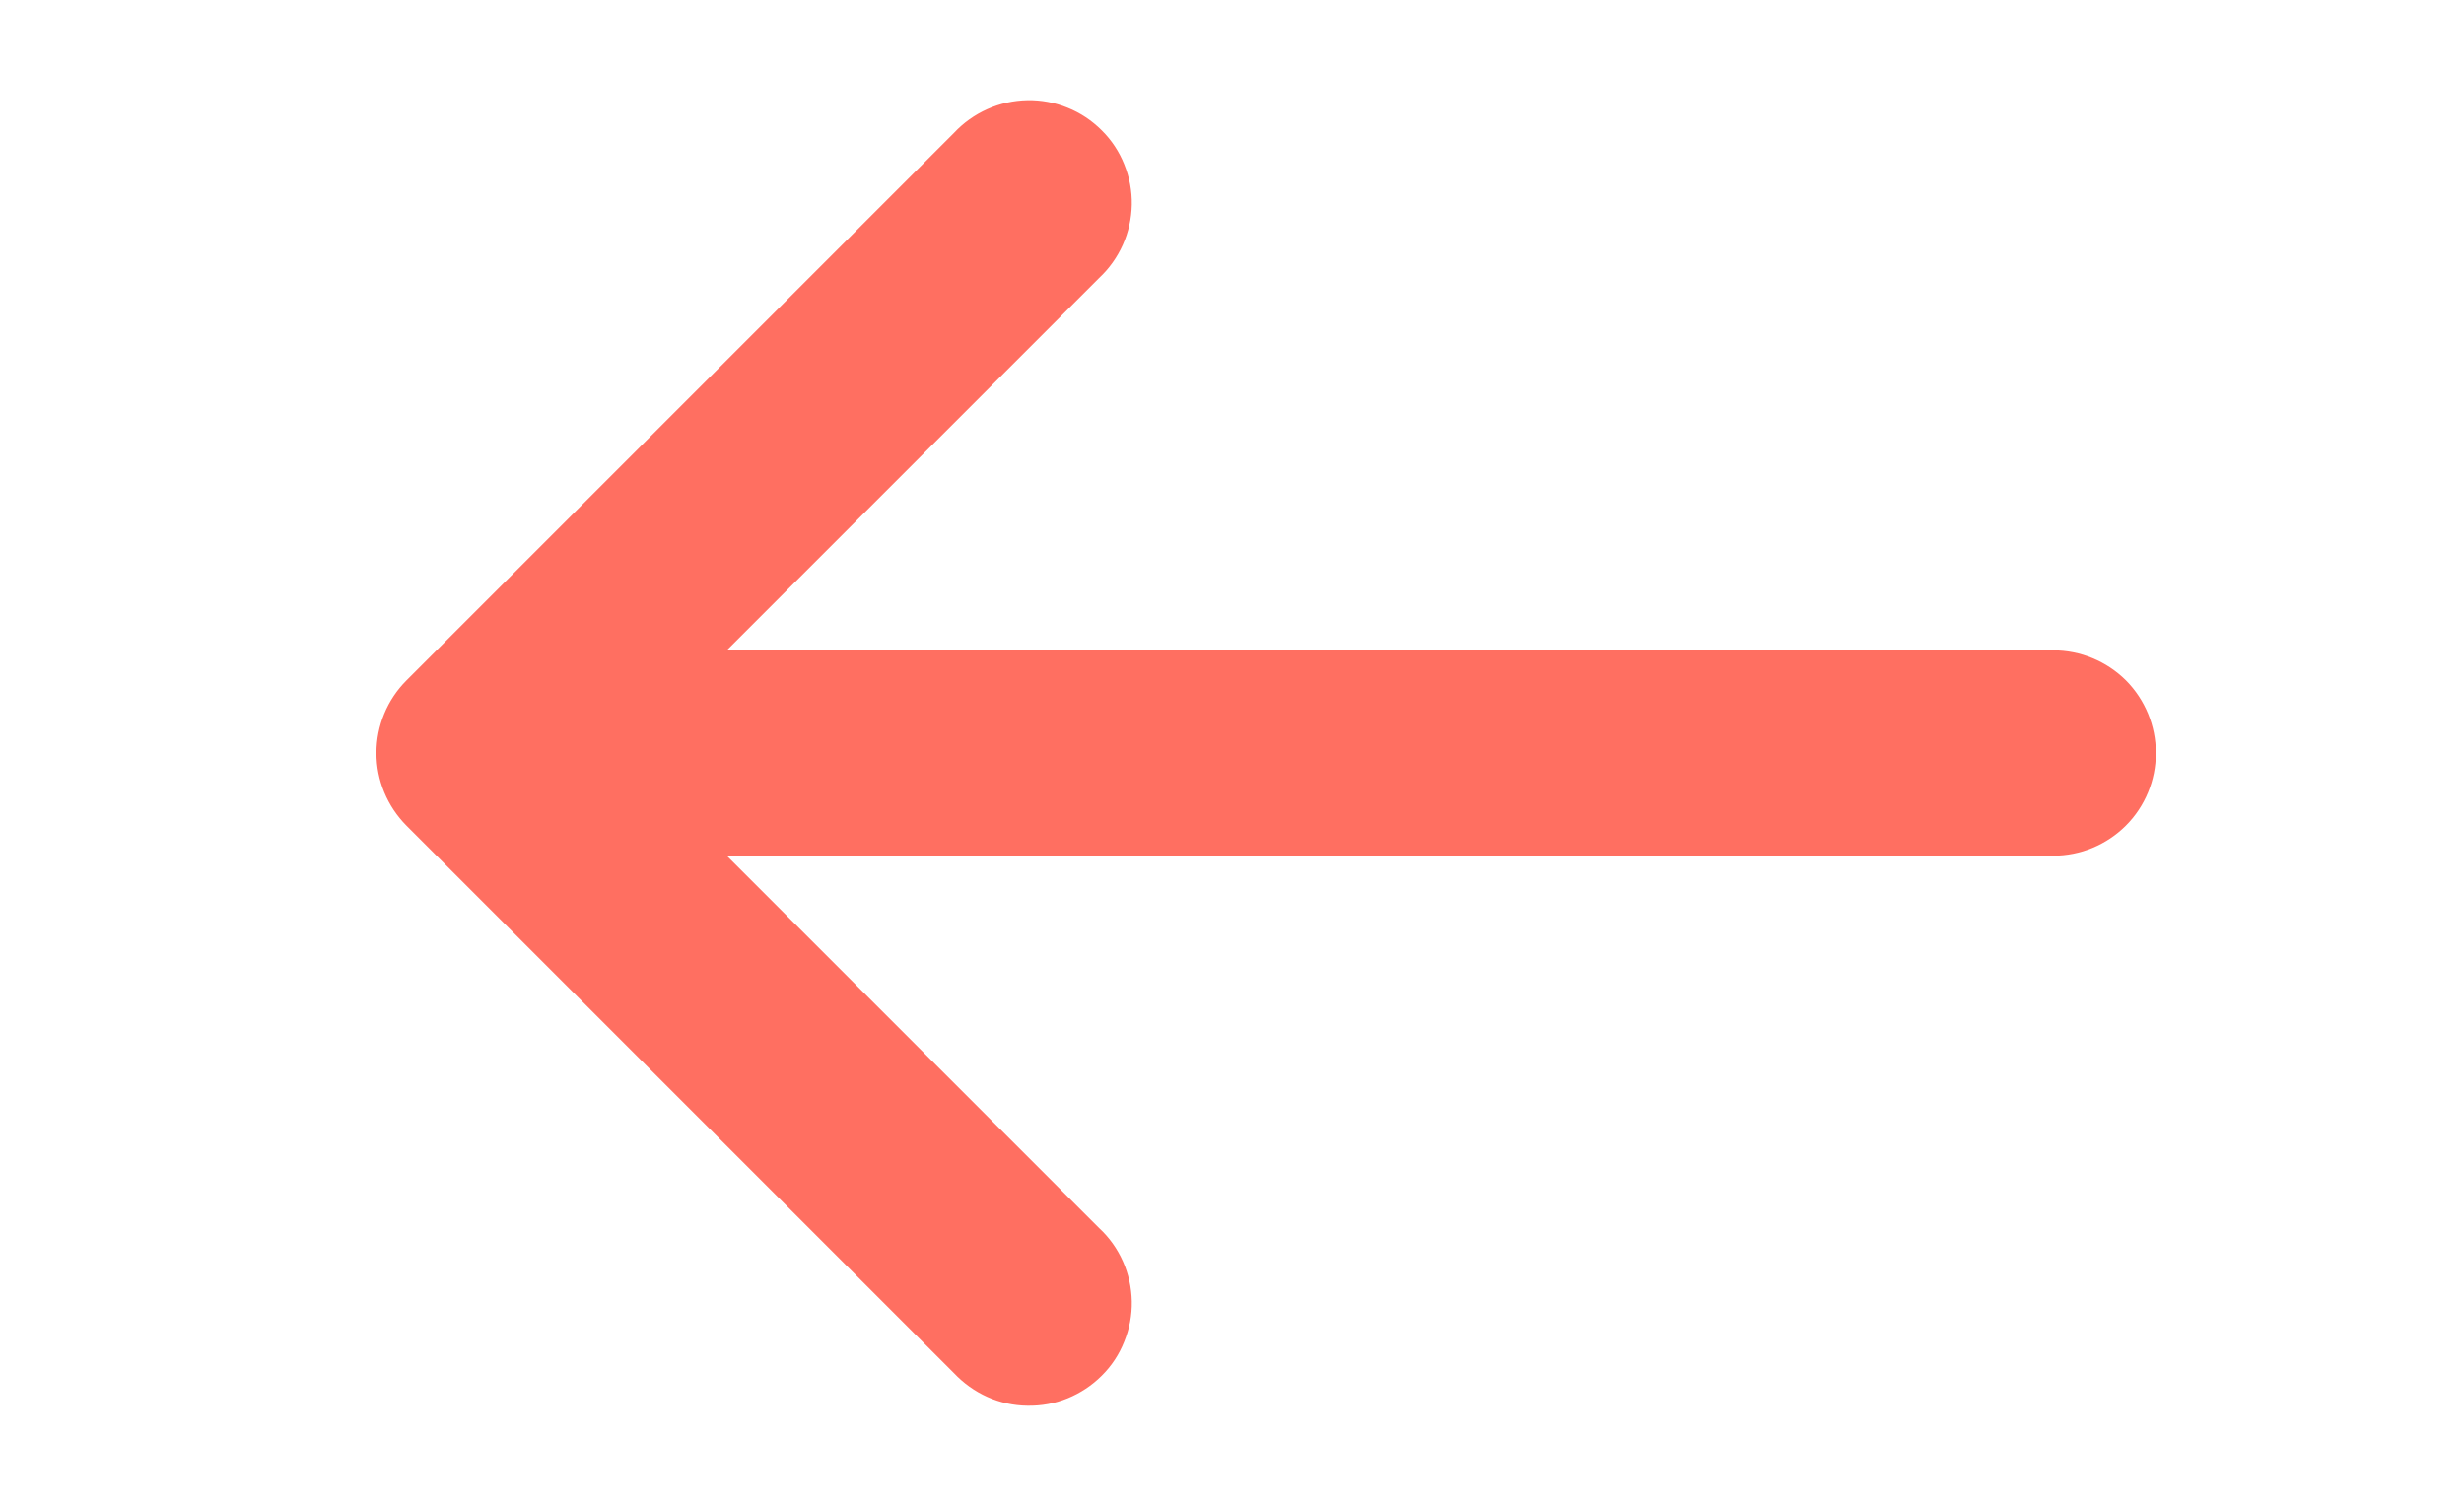 <?xml version="1.0" encoding="UTF-8"?> <svg xmlns="http://www.w3.org/2000/svg" width="18" height="11" viewBox="0 0 18 11" fill="none"><g clip-path="url(#clip0_270_17)"><path d="M8.029 8.971C8.103 9.039 8.162 9.122 8.203 9.214C8.244 9.306 8.266 9.406 8.268 9.506C8.27 9.607 8.251 9.707 8.213 9.8C8.176 9.894 8.12 9.979 8.048 10.05C7.977 10.121 7.892 10.177 7.799 10.215C7.706 10.253 7.606 10.271 7.505 10.269C7.404 10.268 7.305 10.246 7.213 10.205C7.121 10.164 7.038 10.104 6.969 10.031L2.969 6.031C2.829 5.89 2.75 5.7 2.75 5.501C2.75 5.302 2.829 5.111 2.969 4.971L6.969 0.971C7.038 0.897 7.121 0.838 7.213 0.797C7.305 0.756 7.404 0.734 7.505 0.732C7.606 0.73 7.706 0.749 7.799 0.787C7.892 0.824 7.977 0.881 8.048 0.952C8.12 1.023 8.176 1.108 8.213 1.201C8.251 1.295 8.27 1.395 8.268 1.495C8.266 1.596 8.244 1.695 8.203 1.787C8.162 1.879 8.103 1.962 8.029 2.031L5.309 4.751L14.999 4.751C15.198 4.751 15.389 4.83 15.53 4.97C15.67 5.111 15.749 5.302 15.749 5.501C15.749 5.7 15.67 5.891 15.53 6.031C15.389 6.172 15.198 6.251 14.999 6.251L5.309 6.251L8.029 8.971Z" fill="#FF6F61"></path></g><defs><clipPath id="clip0_270_17"><rect width="10" height="17" fill="white" transform="matrix(0 -1 1 0 0.5 10.5)"></rect></clipPath></defs></svg> 